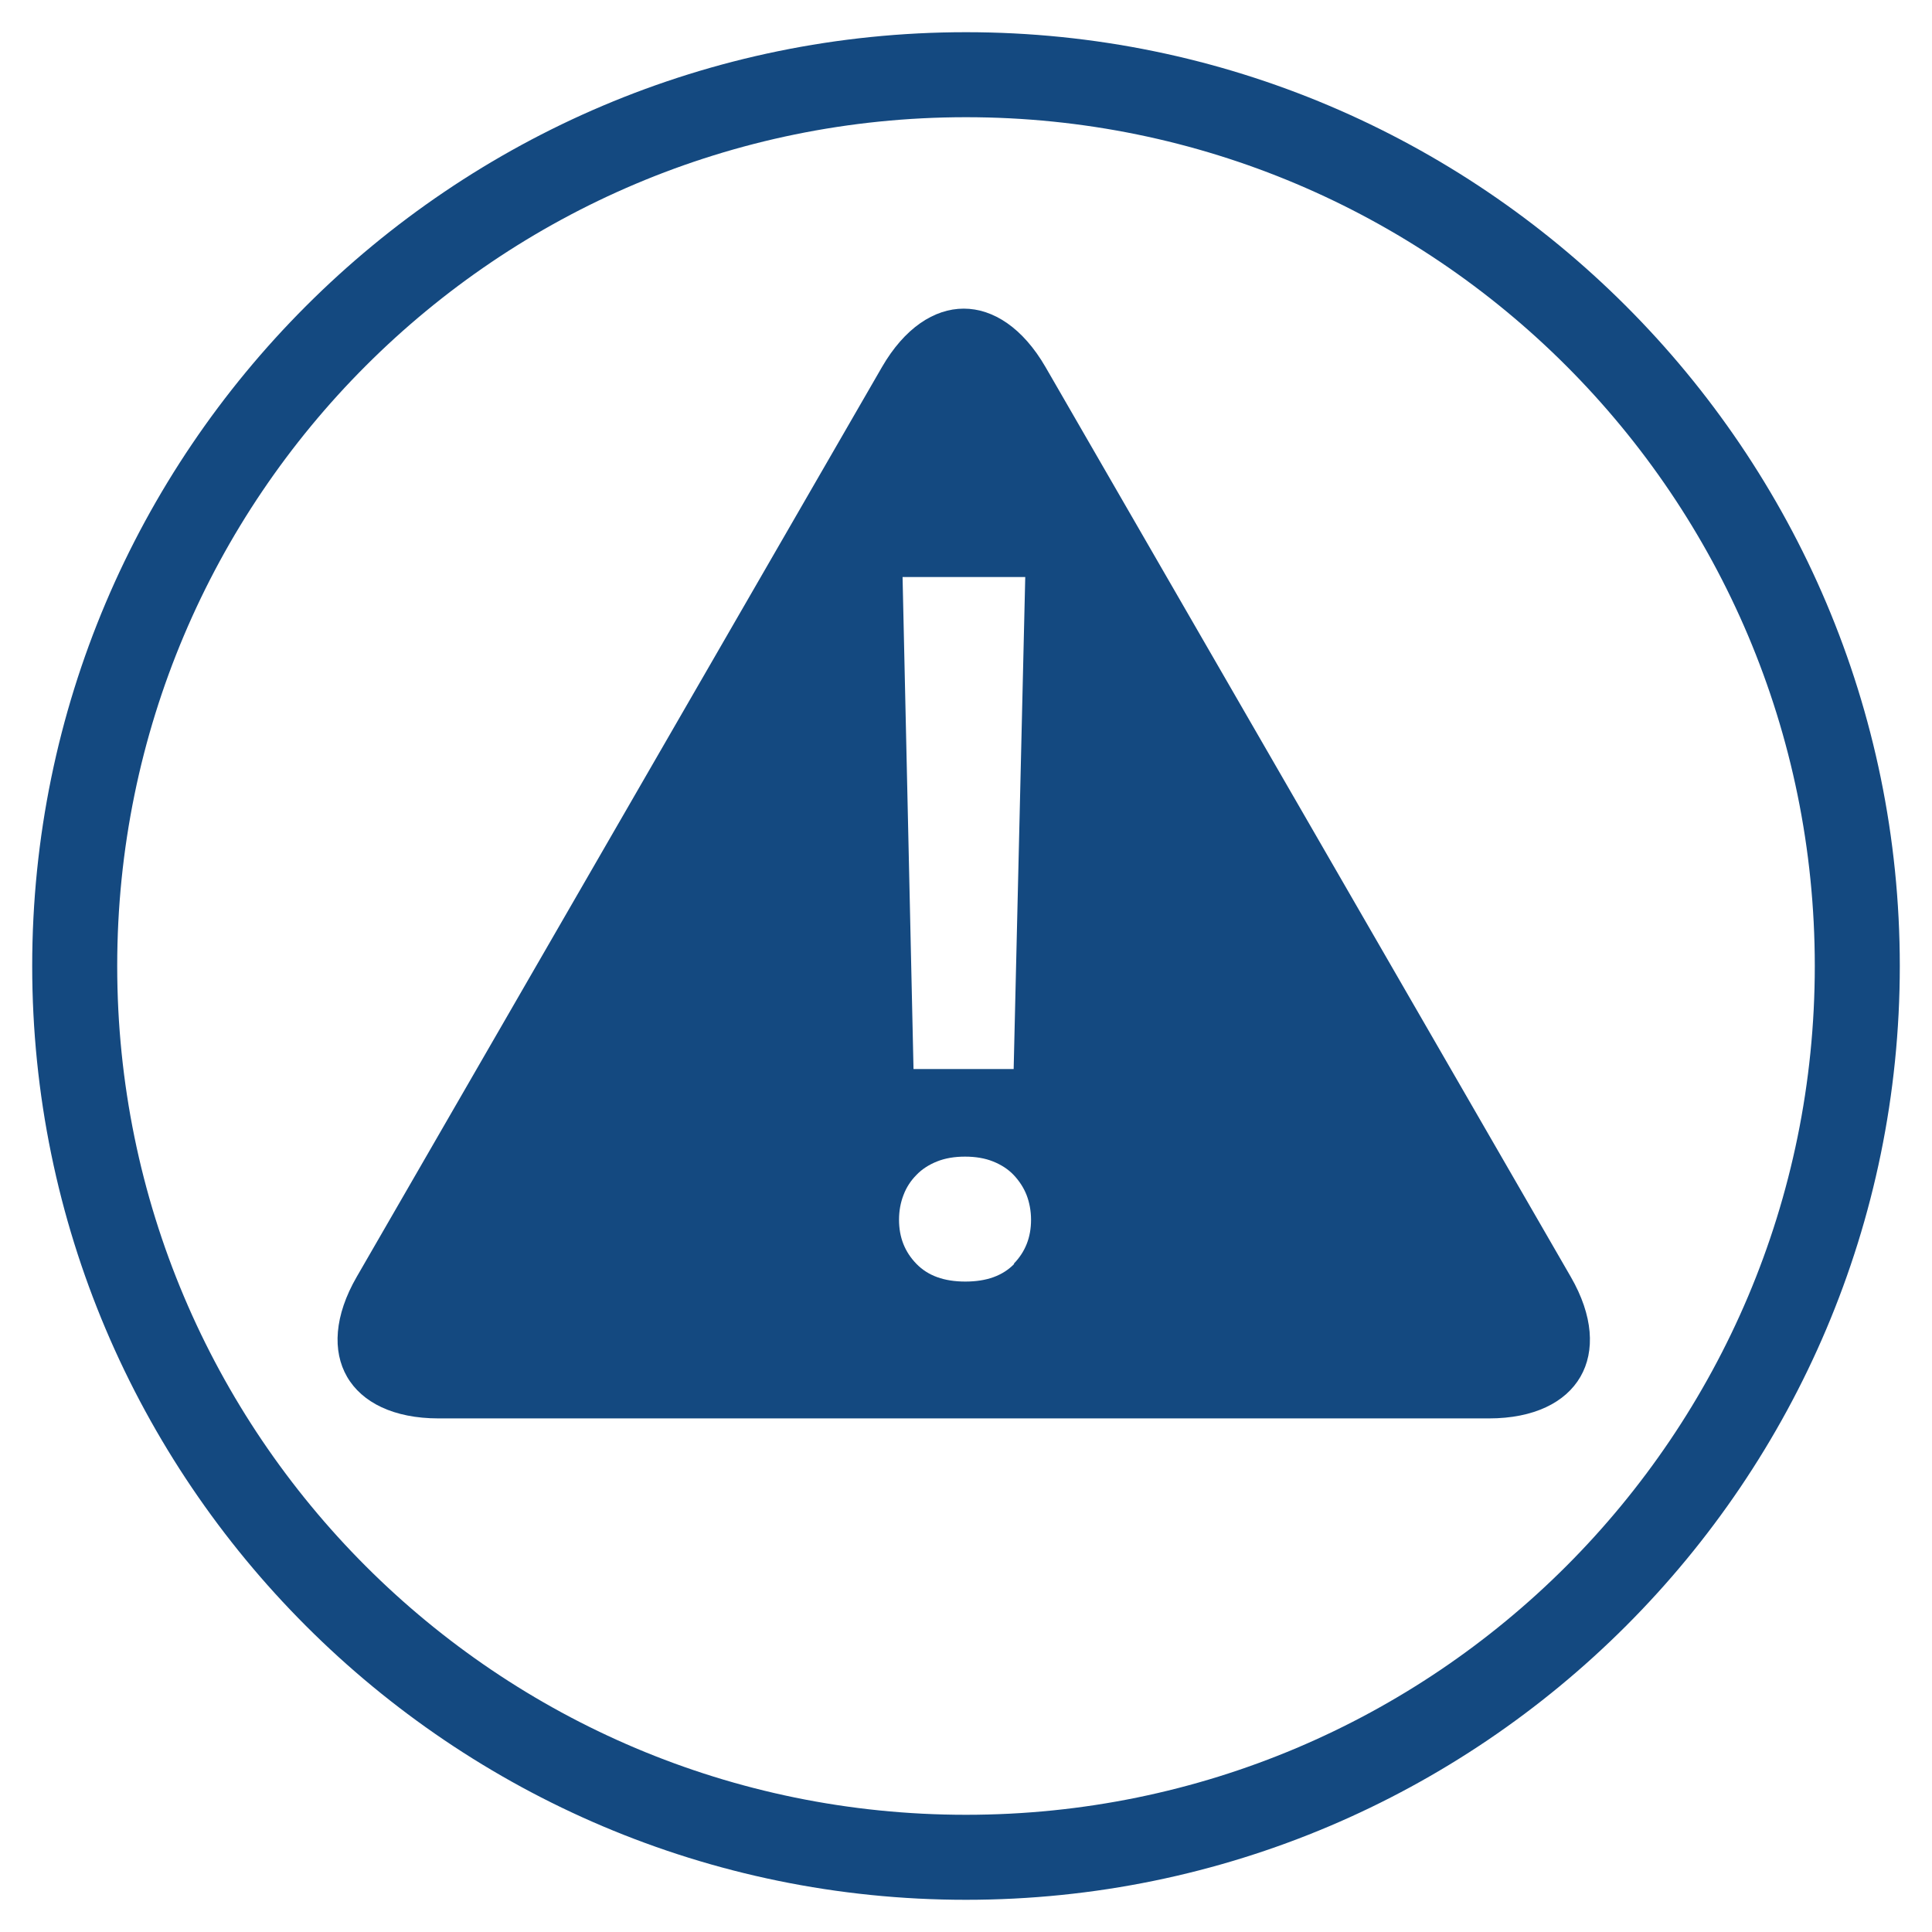 <?xml version="1.0" encoding="UTF-8"?><svg id="Layer_1" xmlns="http://www.w3.org/2000/svg" viewBox="0 0 60 60"><defs><style>.cls-1{fill:#144980;stroke-width:0px;}</style></defs><path class="cls-1" d="M30,3.64c14.56,0,26.36,11.8,26.36,26.36s-11.8,26.36-26.36,26.36S3.64,44.56,3.64,30,15.44,3.64,30,3.64M30,1C14.01,1,1,14.01,1,30s13.01,29,29,29,29-13.01,29-29S45.99,1,30,1h0Z"/><path class="cls-1" d="M48.78,39.65l-16.31-28.25c-1.4-2.42-3.68-2.42-5.08,0l-16.31,28.25c-1.4,2.42-.25,4.4,2.54,4.4h32.62c2.79,0,3.94-1.98,2.54-4.4ZM31.84,17.92l-.36,15.28h-3.11l-.34-15.28h3.81ZM31.5,39.25c-.36.37-.86.55-1.52.55s-1.16-.18-1.52-.55c-.36-.37-.54-.82-.54-1.37,0-.28.05-.54.14-.77.09-.24.23-.45.4-.62.17-.18.39-.32.64-.42.25-.1.54-.15.87-.15s.62.05.87.15c.25.1.47.24.64.42.17.18.31.39.4.62s.14.5.14.77c0,.55-.18,1-.54,1.37Z"/></svg>